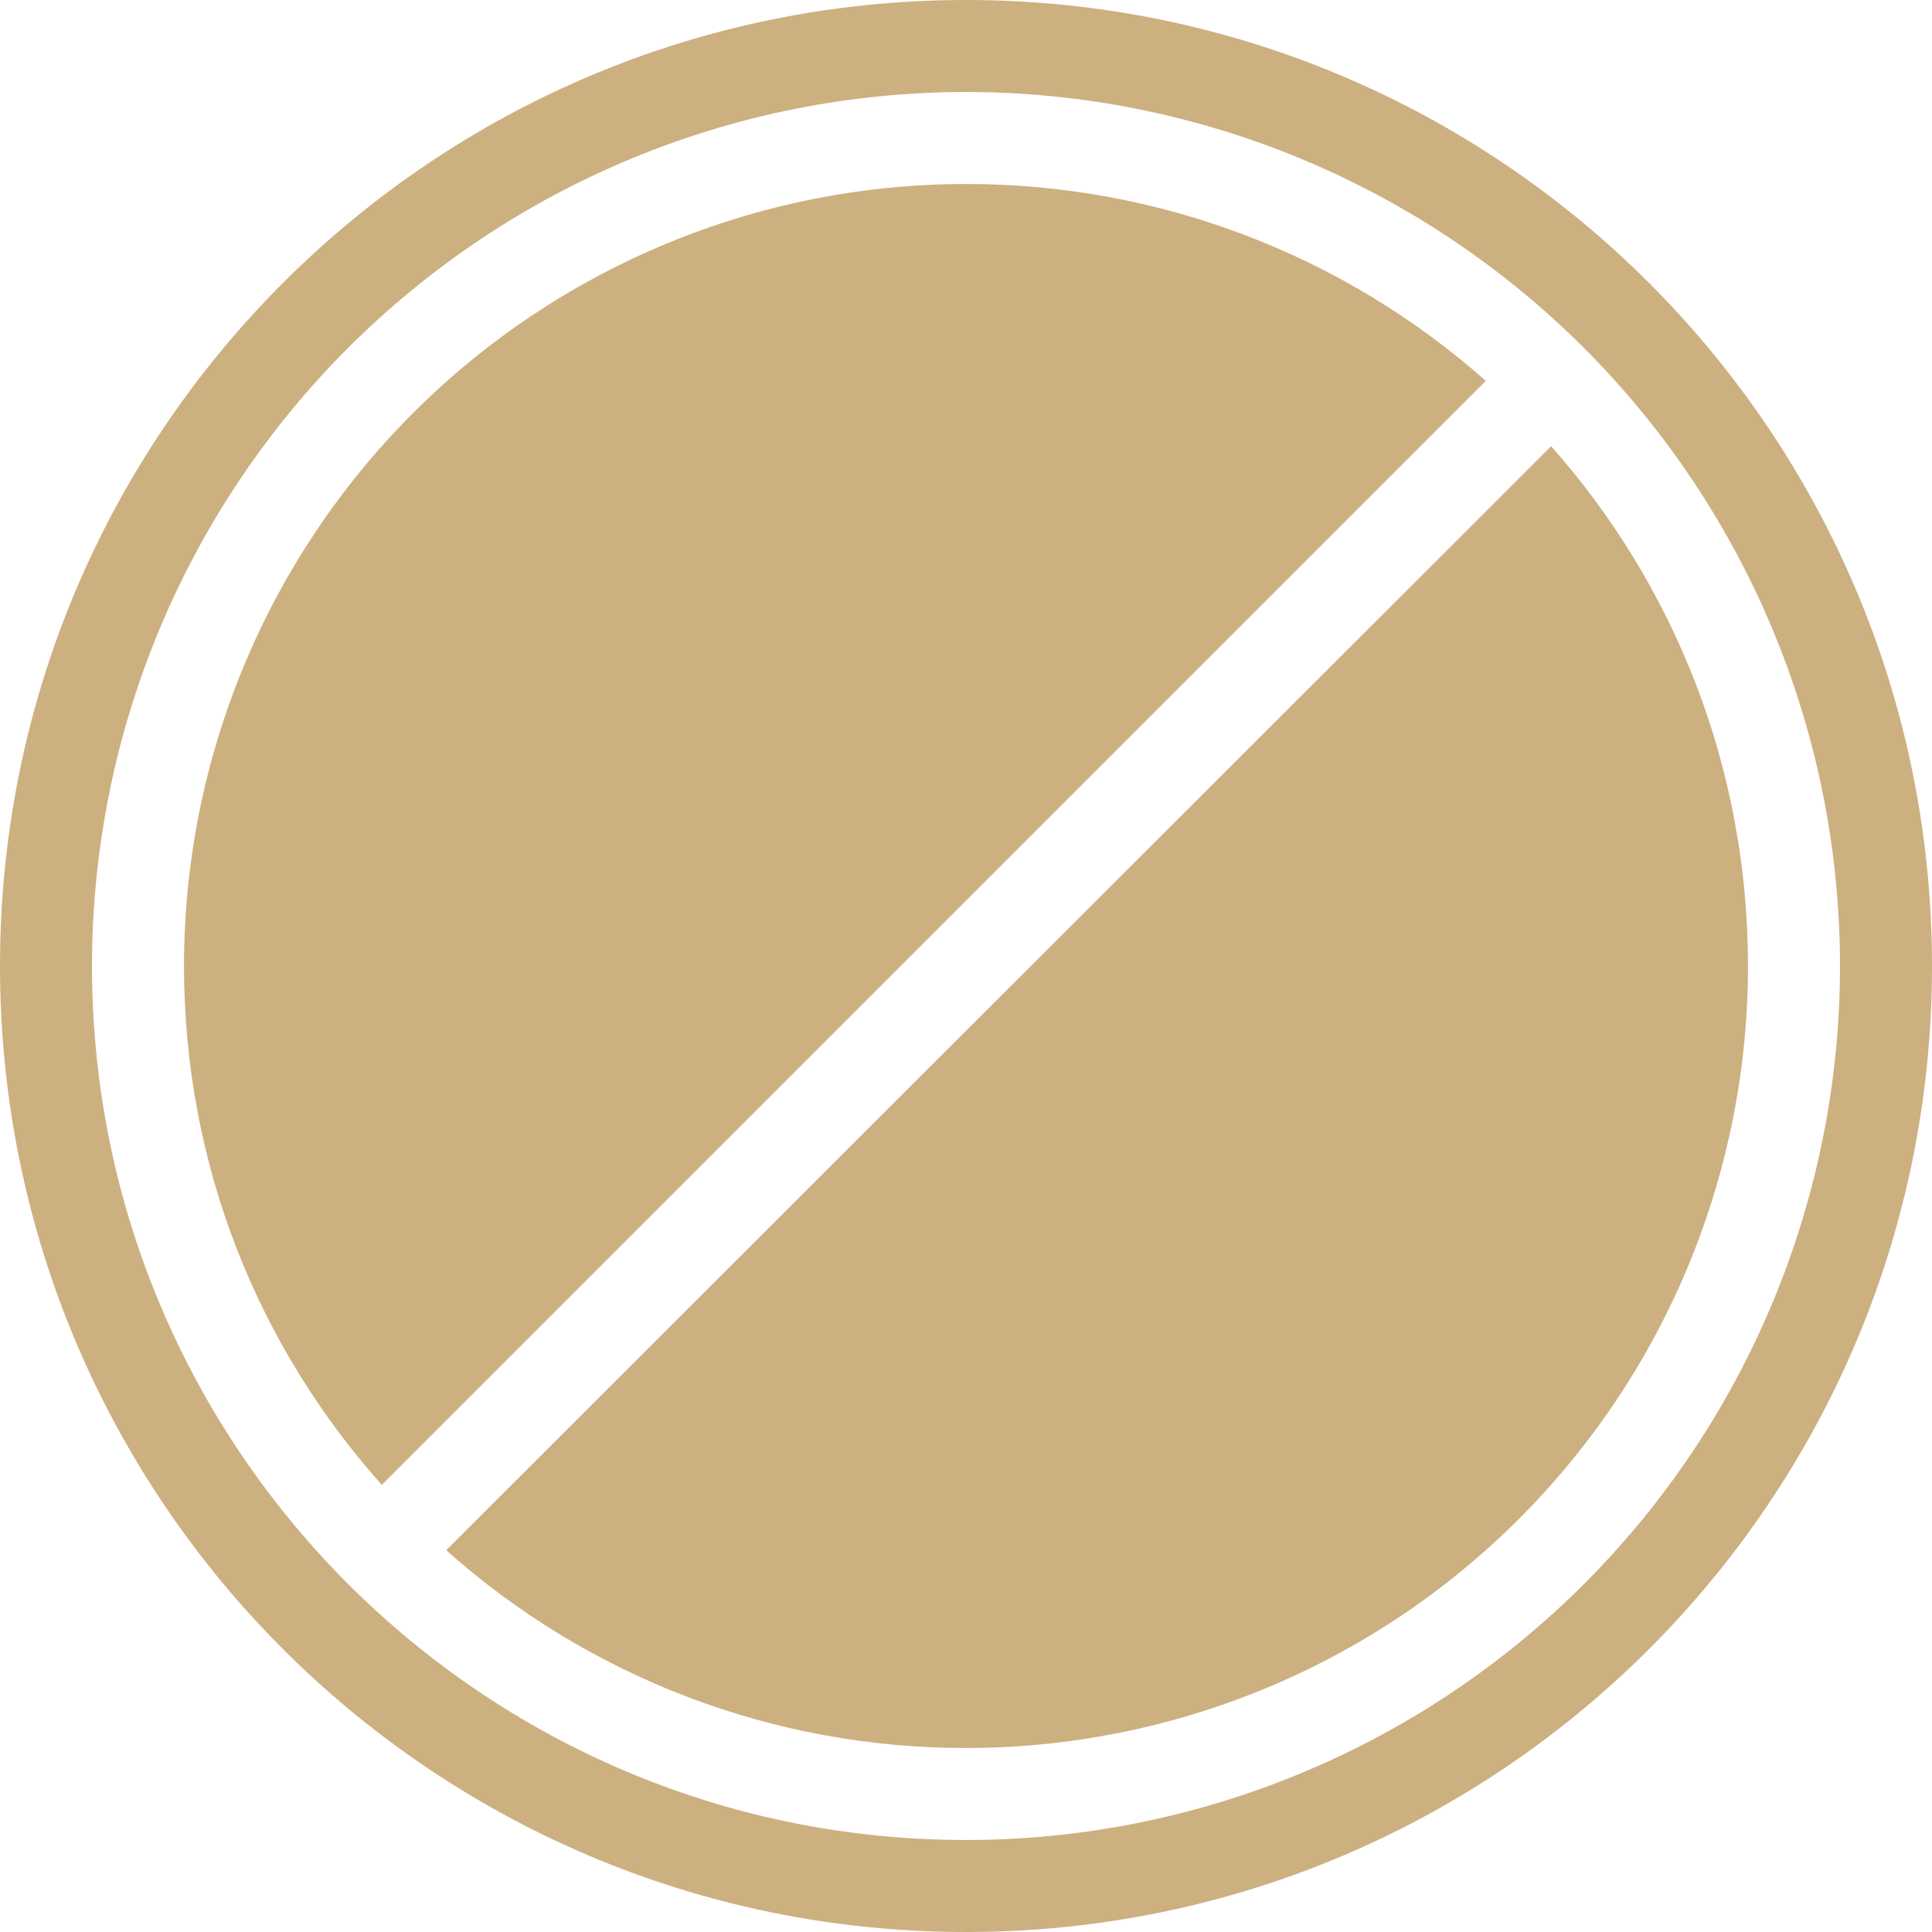 <?xml version="1.0" encoding="UTF-8"?> <svg xmlns="http://www.w3.org/2000/svg" width="42" height="42" viewBox="0 0 42 42" fill="none"><path d="M21 0C32.598 0 42 9.402 42 21C42 32.598 32.598 42 21 42C9.402 42 0 32.598 0 21C0 9.402 9.402 0 21 0ZM21 2C15.961 2 11.129 4.002 7.565 7.565C4.002 11.129 2 15.961 2 21C2 31.5 10.52 40 21 40C26.039 40 30.871 37.998 34.435 34.435C37.998 30.871 40 26.039 40 21C40 15.961 37.998 11.129 34.435 7.565C30.871 4.002 26.039 2 21 2ZM33.72 9.7C36.38 12.7 38 16.66 38 21C38 23.233 37.56 25.443 36.706 27.506C35.852 29.568 34.599 31.442 33.02 33.02C31.442 34.599 29.568 35.852 27.506 36.706C25.443 37.56 23.233 38 21 38C16.833 38.005 12.81 36.475 9.7 33.7L33.72 9.7ZM21 4C25.164 3.995 29.184 5.518 32.3 8.28L8.3 32.28C5.62 29.28 4 25.34 4 21C4 16.491 5.791 12.168 8.979 8.979C12.168 5.791 16.491 4 21 4Z" fill="#CDB080"></path></svg> 